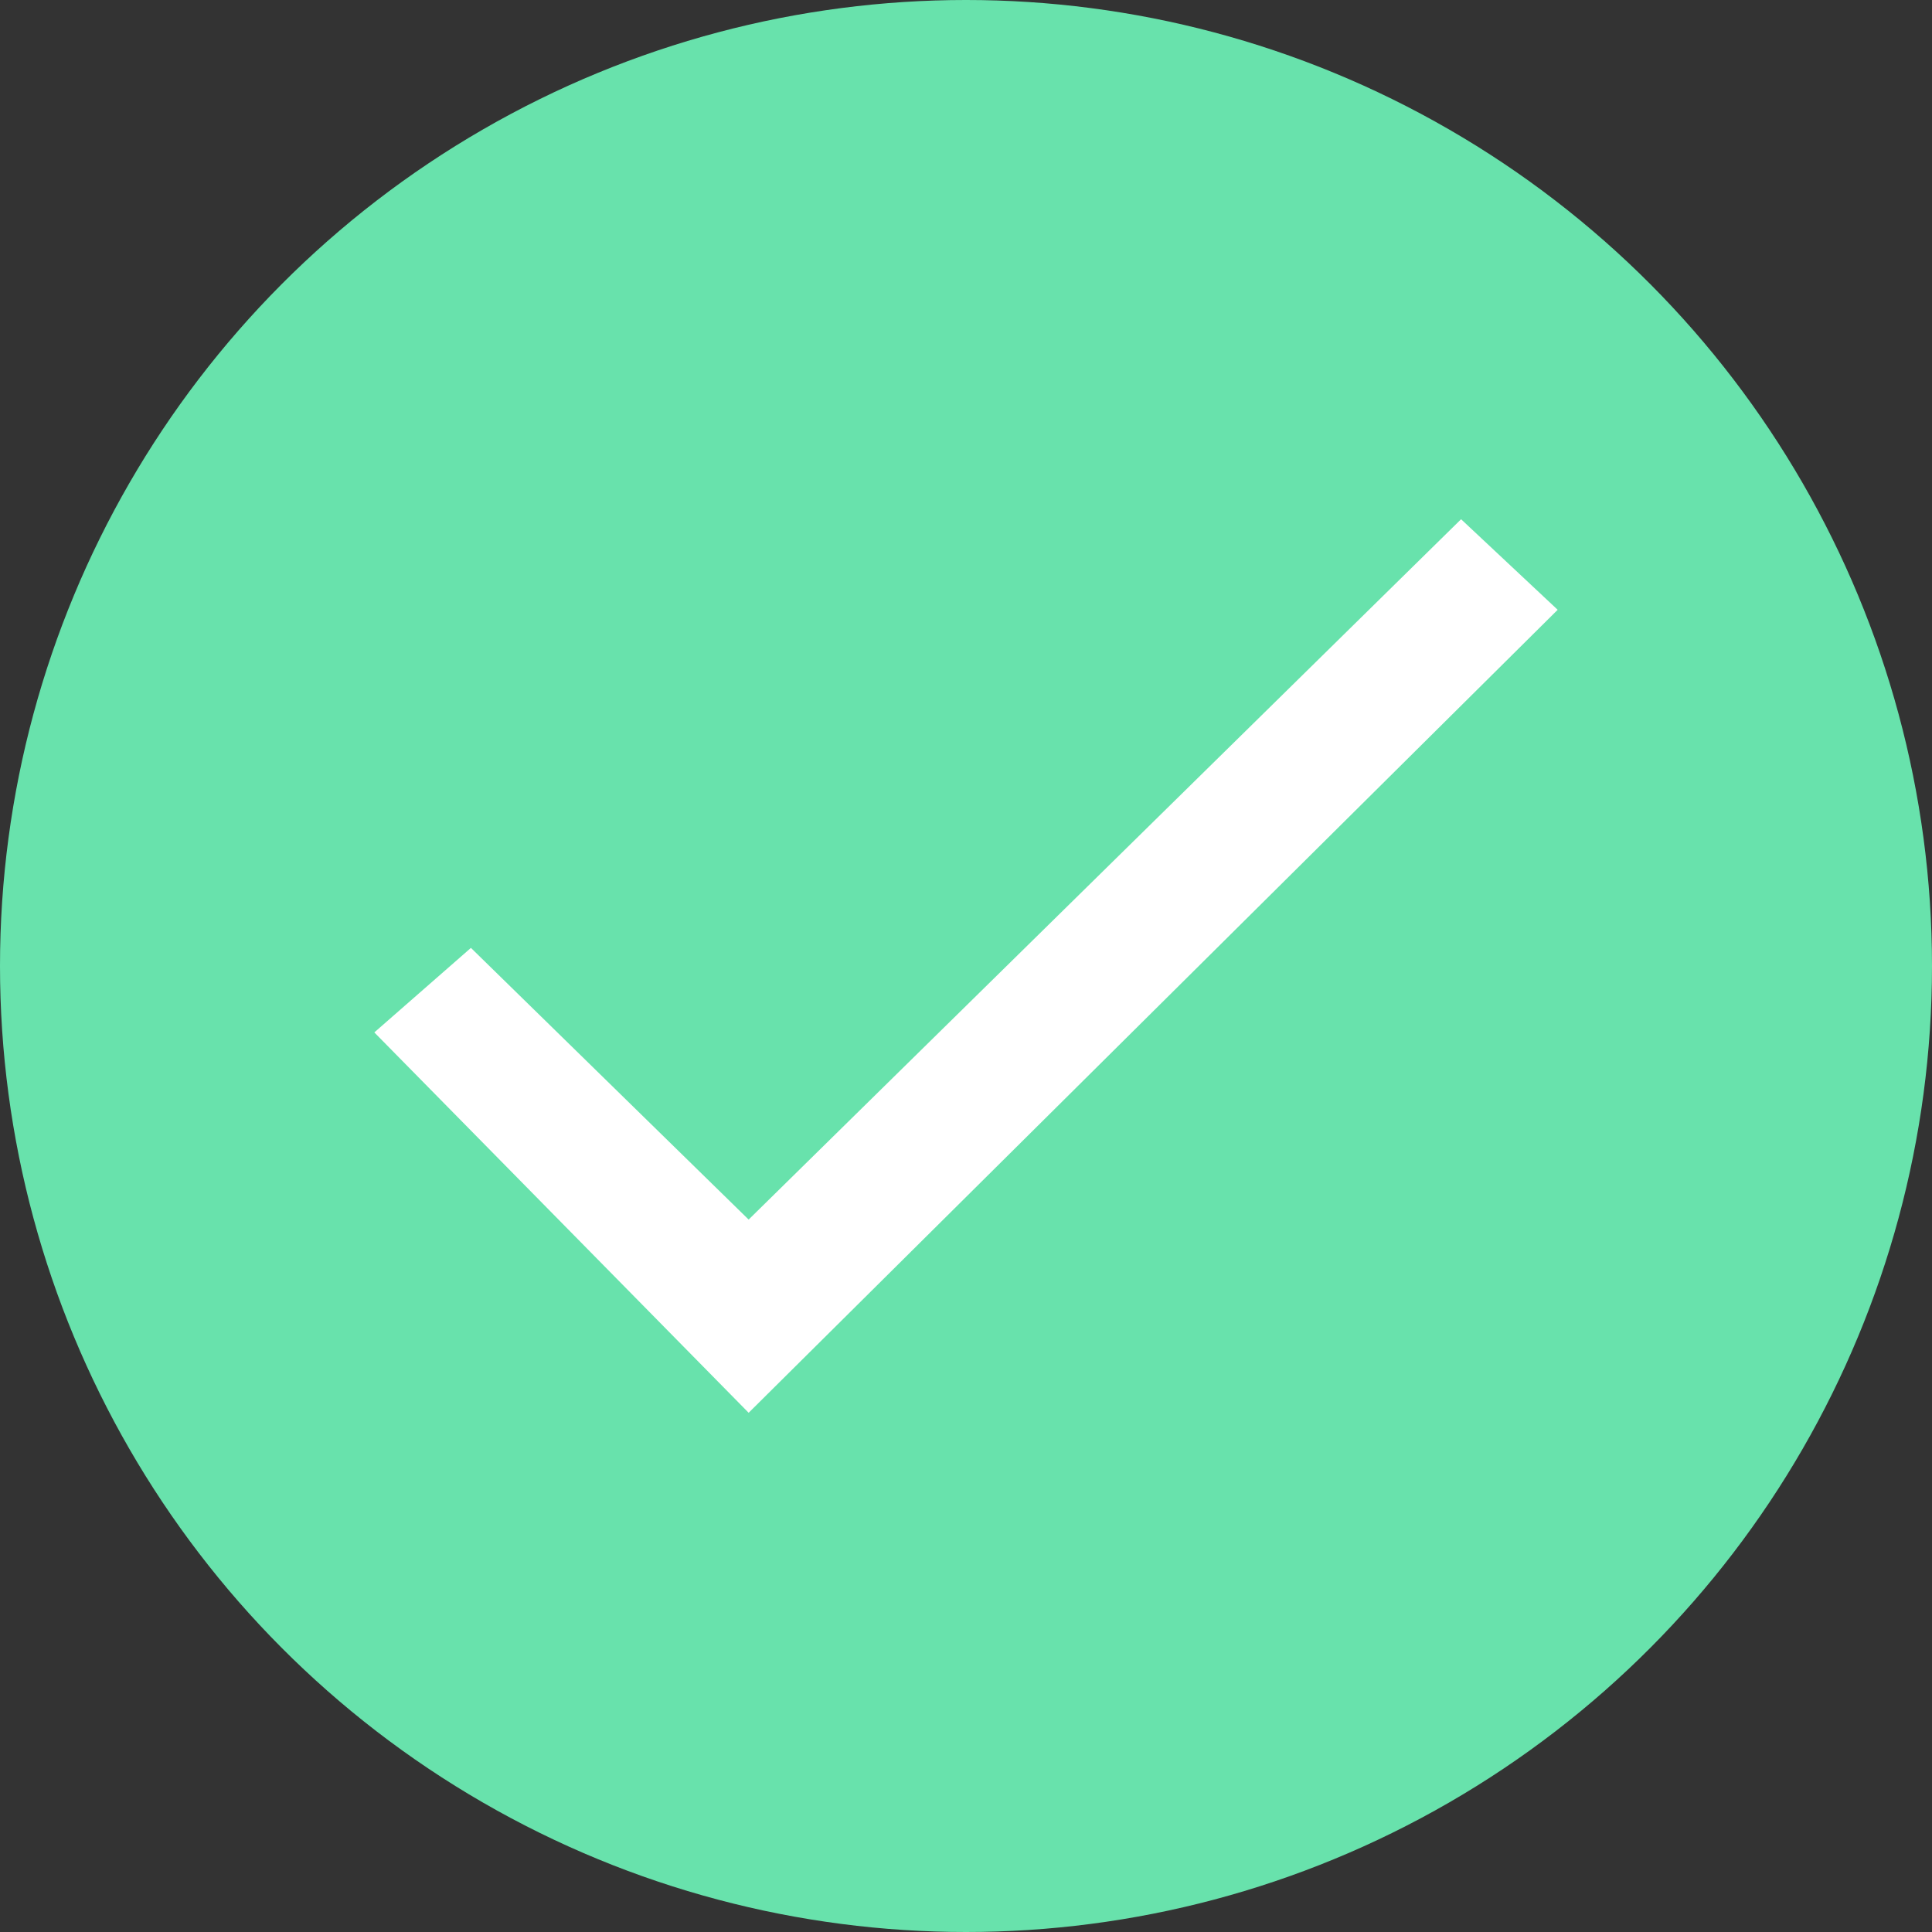 <?xml version="1.0" encoding="utf-8"?>
<!-- Generator: Adobe Illustrator 24.0.1, SVG Export Plug-In . SVG Version: 6.00 Build 0)  -->
<svg version="1.1" id="Layer_1" xmlns="http://www.w3.org/2000/svg" xmlns:xlink="http://www.w3.org/1999/xlink" x="0px" y="0px"
	 width="32px" height="32px" viewBox="0 0 32 32" style="enable-background:new 0 0 32 32;" xml:space="preserve">
<rect x="0" y="0" width="32" height="32" fill="#333333" stroke="none"/>
<style type="text/css">
	.st0{fill-rule:evenodd;clip-rule:evenodd;fill:#68E2AC;}
	.st1{fill-rule:evenodd;clip-rule:evenodd;fill:#FFFFFF;}
</style>
<circle id="Oval" class="st0" cx="16" cy="16" r="16"/>
<polygon id="Icon" class="st1" points="12.4,20.2 7.8,15.7 6.2,17.1 12.4,23.4 25.8,10.1 24.2,8.6 "/>
</svg>

